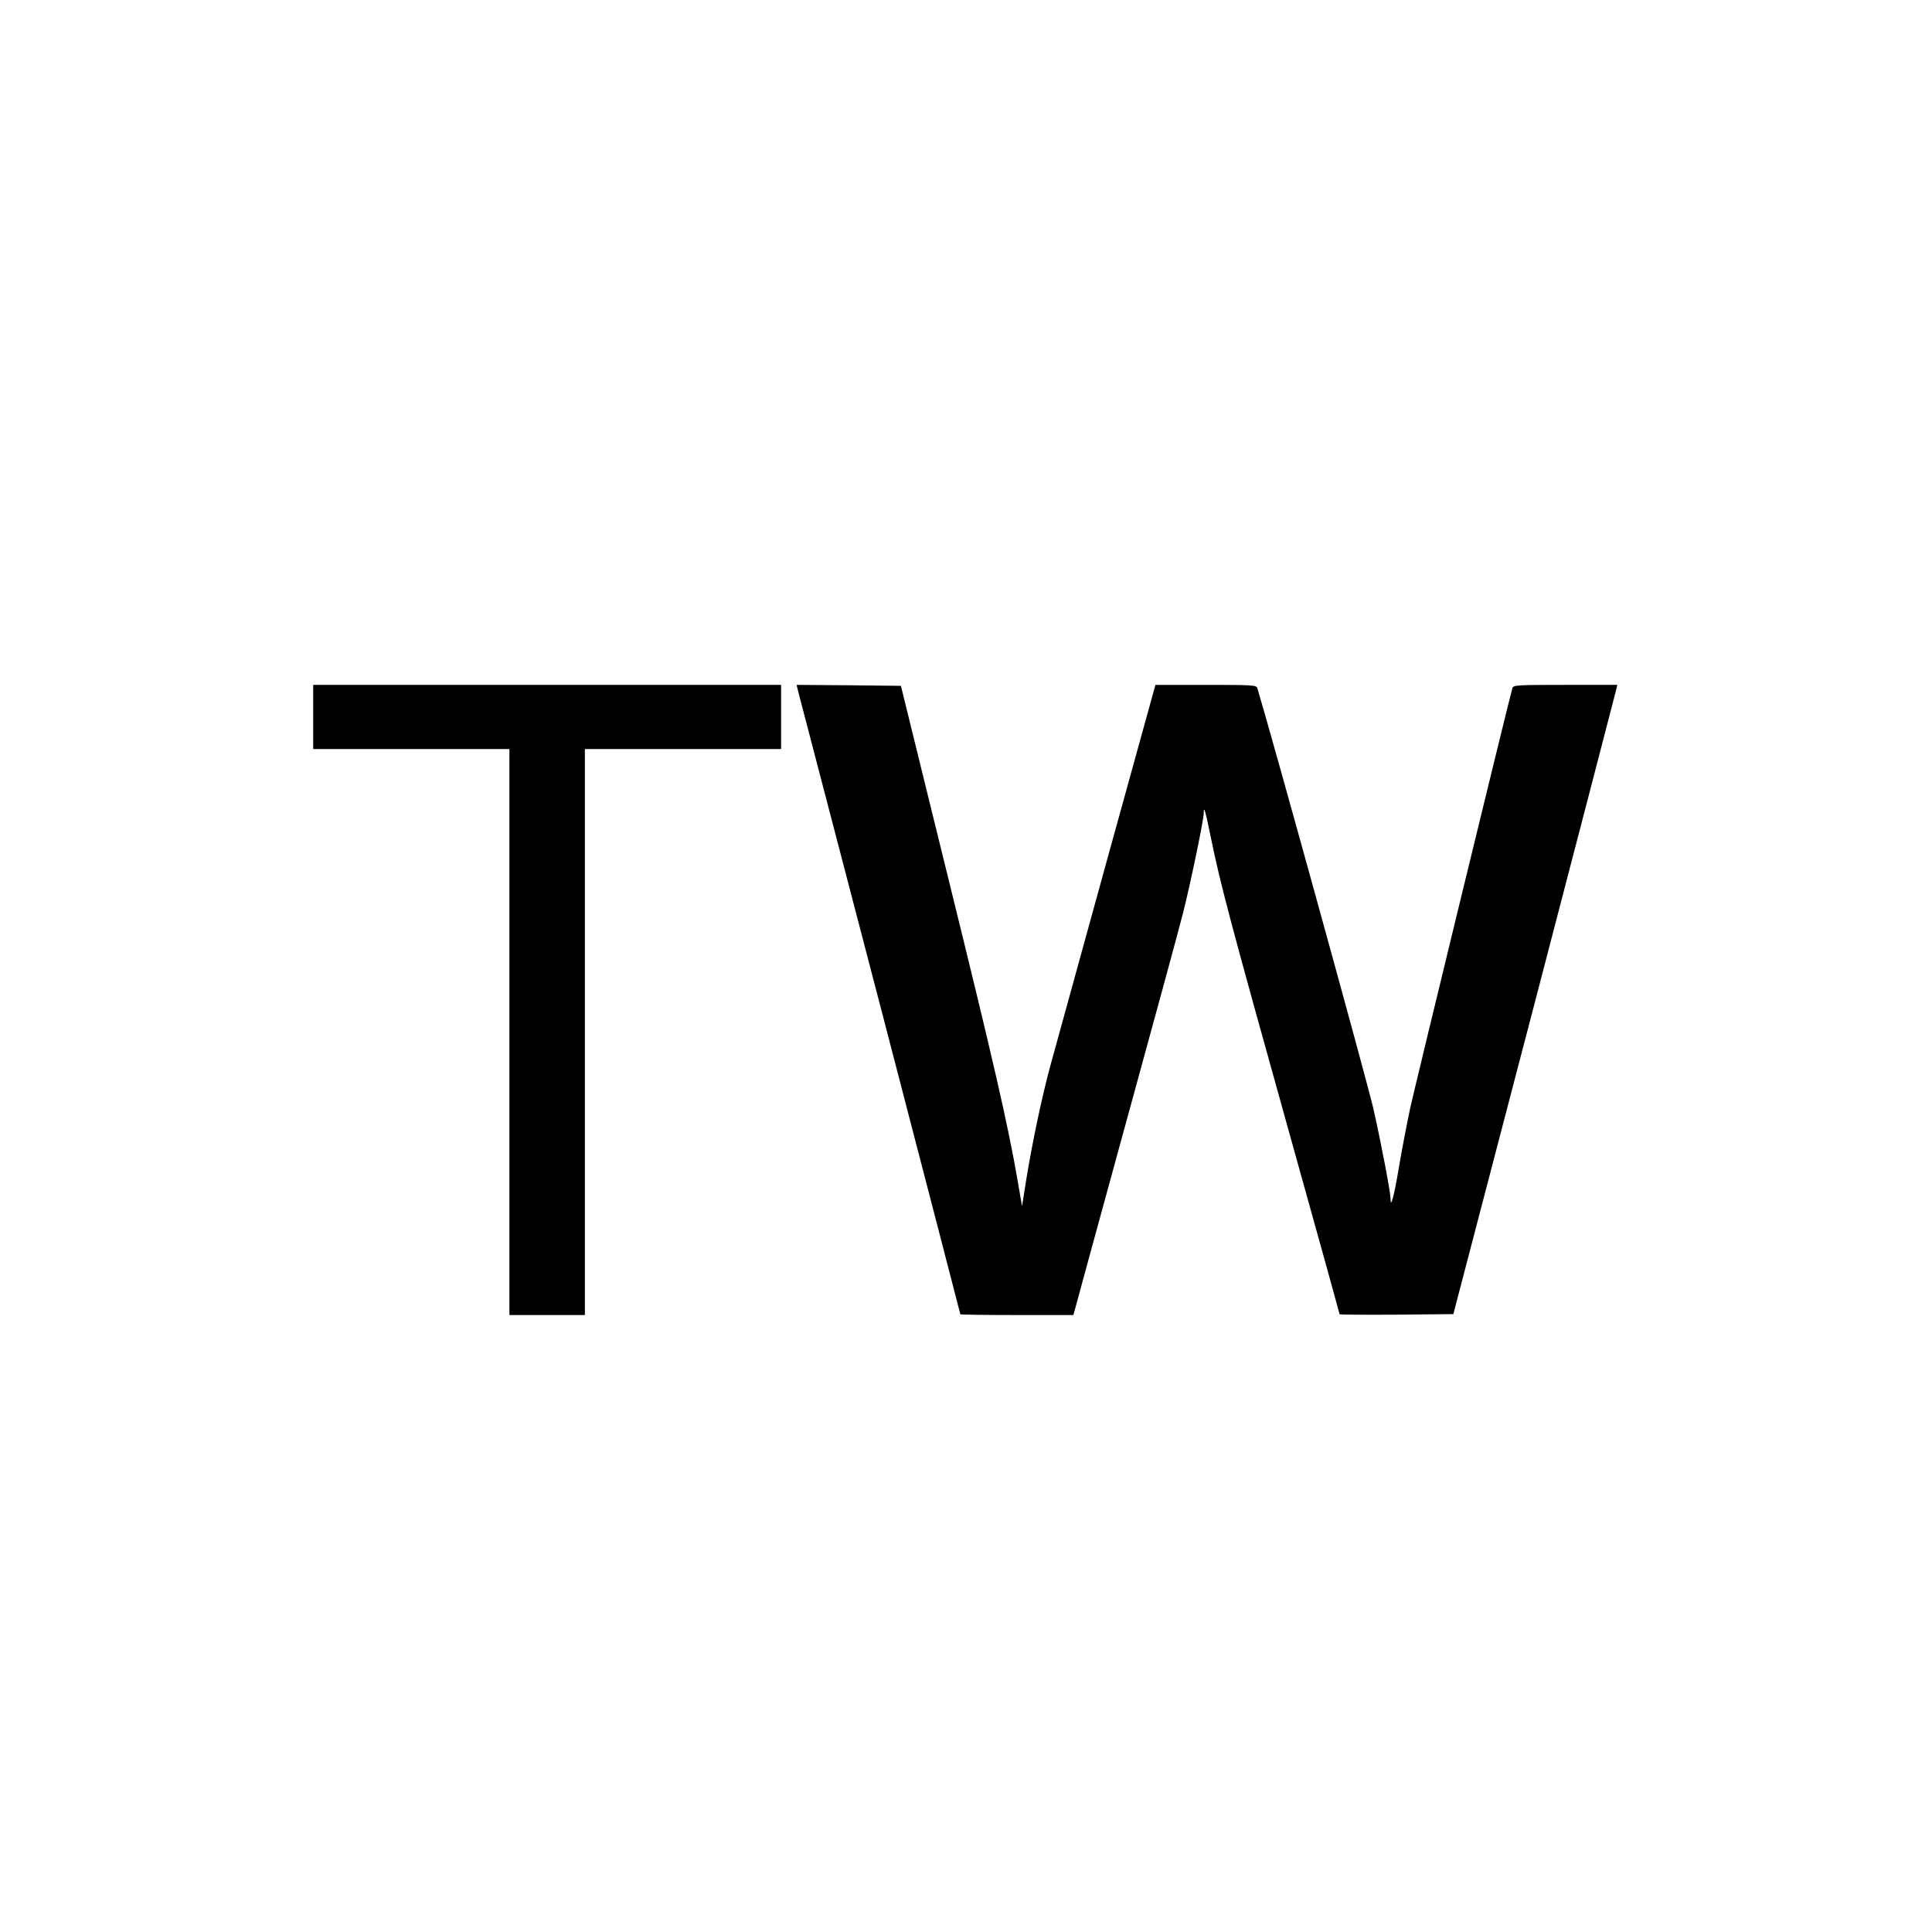 <?xml version="1.0" standalone="no"?>
<!DOCTYPE svg PUBLIC "-//W3C//DTD SVG 20010904//EN"
 "http://www.w3.org/TR/2001/REC-SVG-20010904/DTD/svg10.dtd">
<svg version="1.0" xmlns="http://www.w3.org/2000/svg"
 width="1024pt" height="1024pt" viewBox="0 0 1024 1024"
 preserveAspectRatio="xMidYMid meet">
<g transform="translate(0,1024) scale(0.1,-0.1)"
fill="#000000" stroke="none">
<path d="M1660 6440 l0 -170 520 0 520 0 0 -1500 0 -1500 200 0 200 0 0 1500
0 1500 520 0 520 0 0 170 0 170 -1240 0 -1240 0 0 -170z"/>
<path d="M4235 6558 c8 -29 203 -779 435 -1666 231 -888 420 -1616 420 -1618
0 -2 135 -4 300 -4 l299 0 12 43 c6 23 129 474 274 1002 145 528 278 1016 295
1085 39 152 110 496 110 529 0 45 8 17 39 -134 49 -239 101 -437 400 -1508
155 -554 281 -1010 281 -1013 0 -2 136 -3 301 -2 l302 3 428 1637 c235 901
430 1651 434 1668 l7 30 -276 0 c-253 0 -275 -1 -280 -17 -18 -61 -513 -2097
-541 -2223 -18 -85 -46 -229 -61 -320 -25 -149 -44 -220 -44 -163 0 34 -47
281 -90 473 -27 124 -537 1971 -616 2233 -5 16 -27 17 -273 17 l-267 0 -259
-937 c-142 -516 -276 -1001 -297 -1078 -43 -157 -95 -400 -129 -609 l-22 -139
-23 133 c-50 291 -125 620 -367 1601 l-252 1024 -277 3 -276 2 13 -52z"/>
</g>
</svg>
